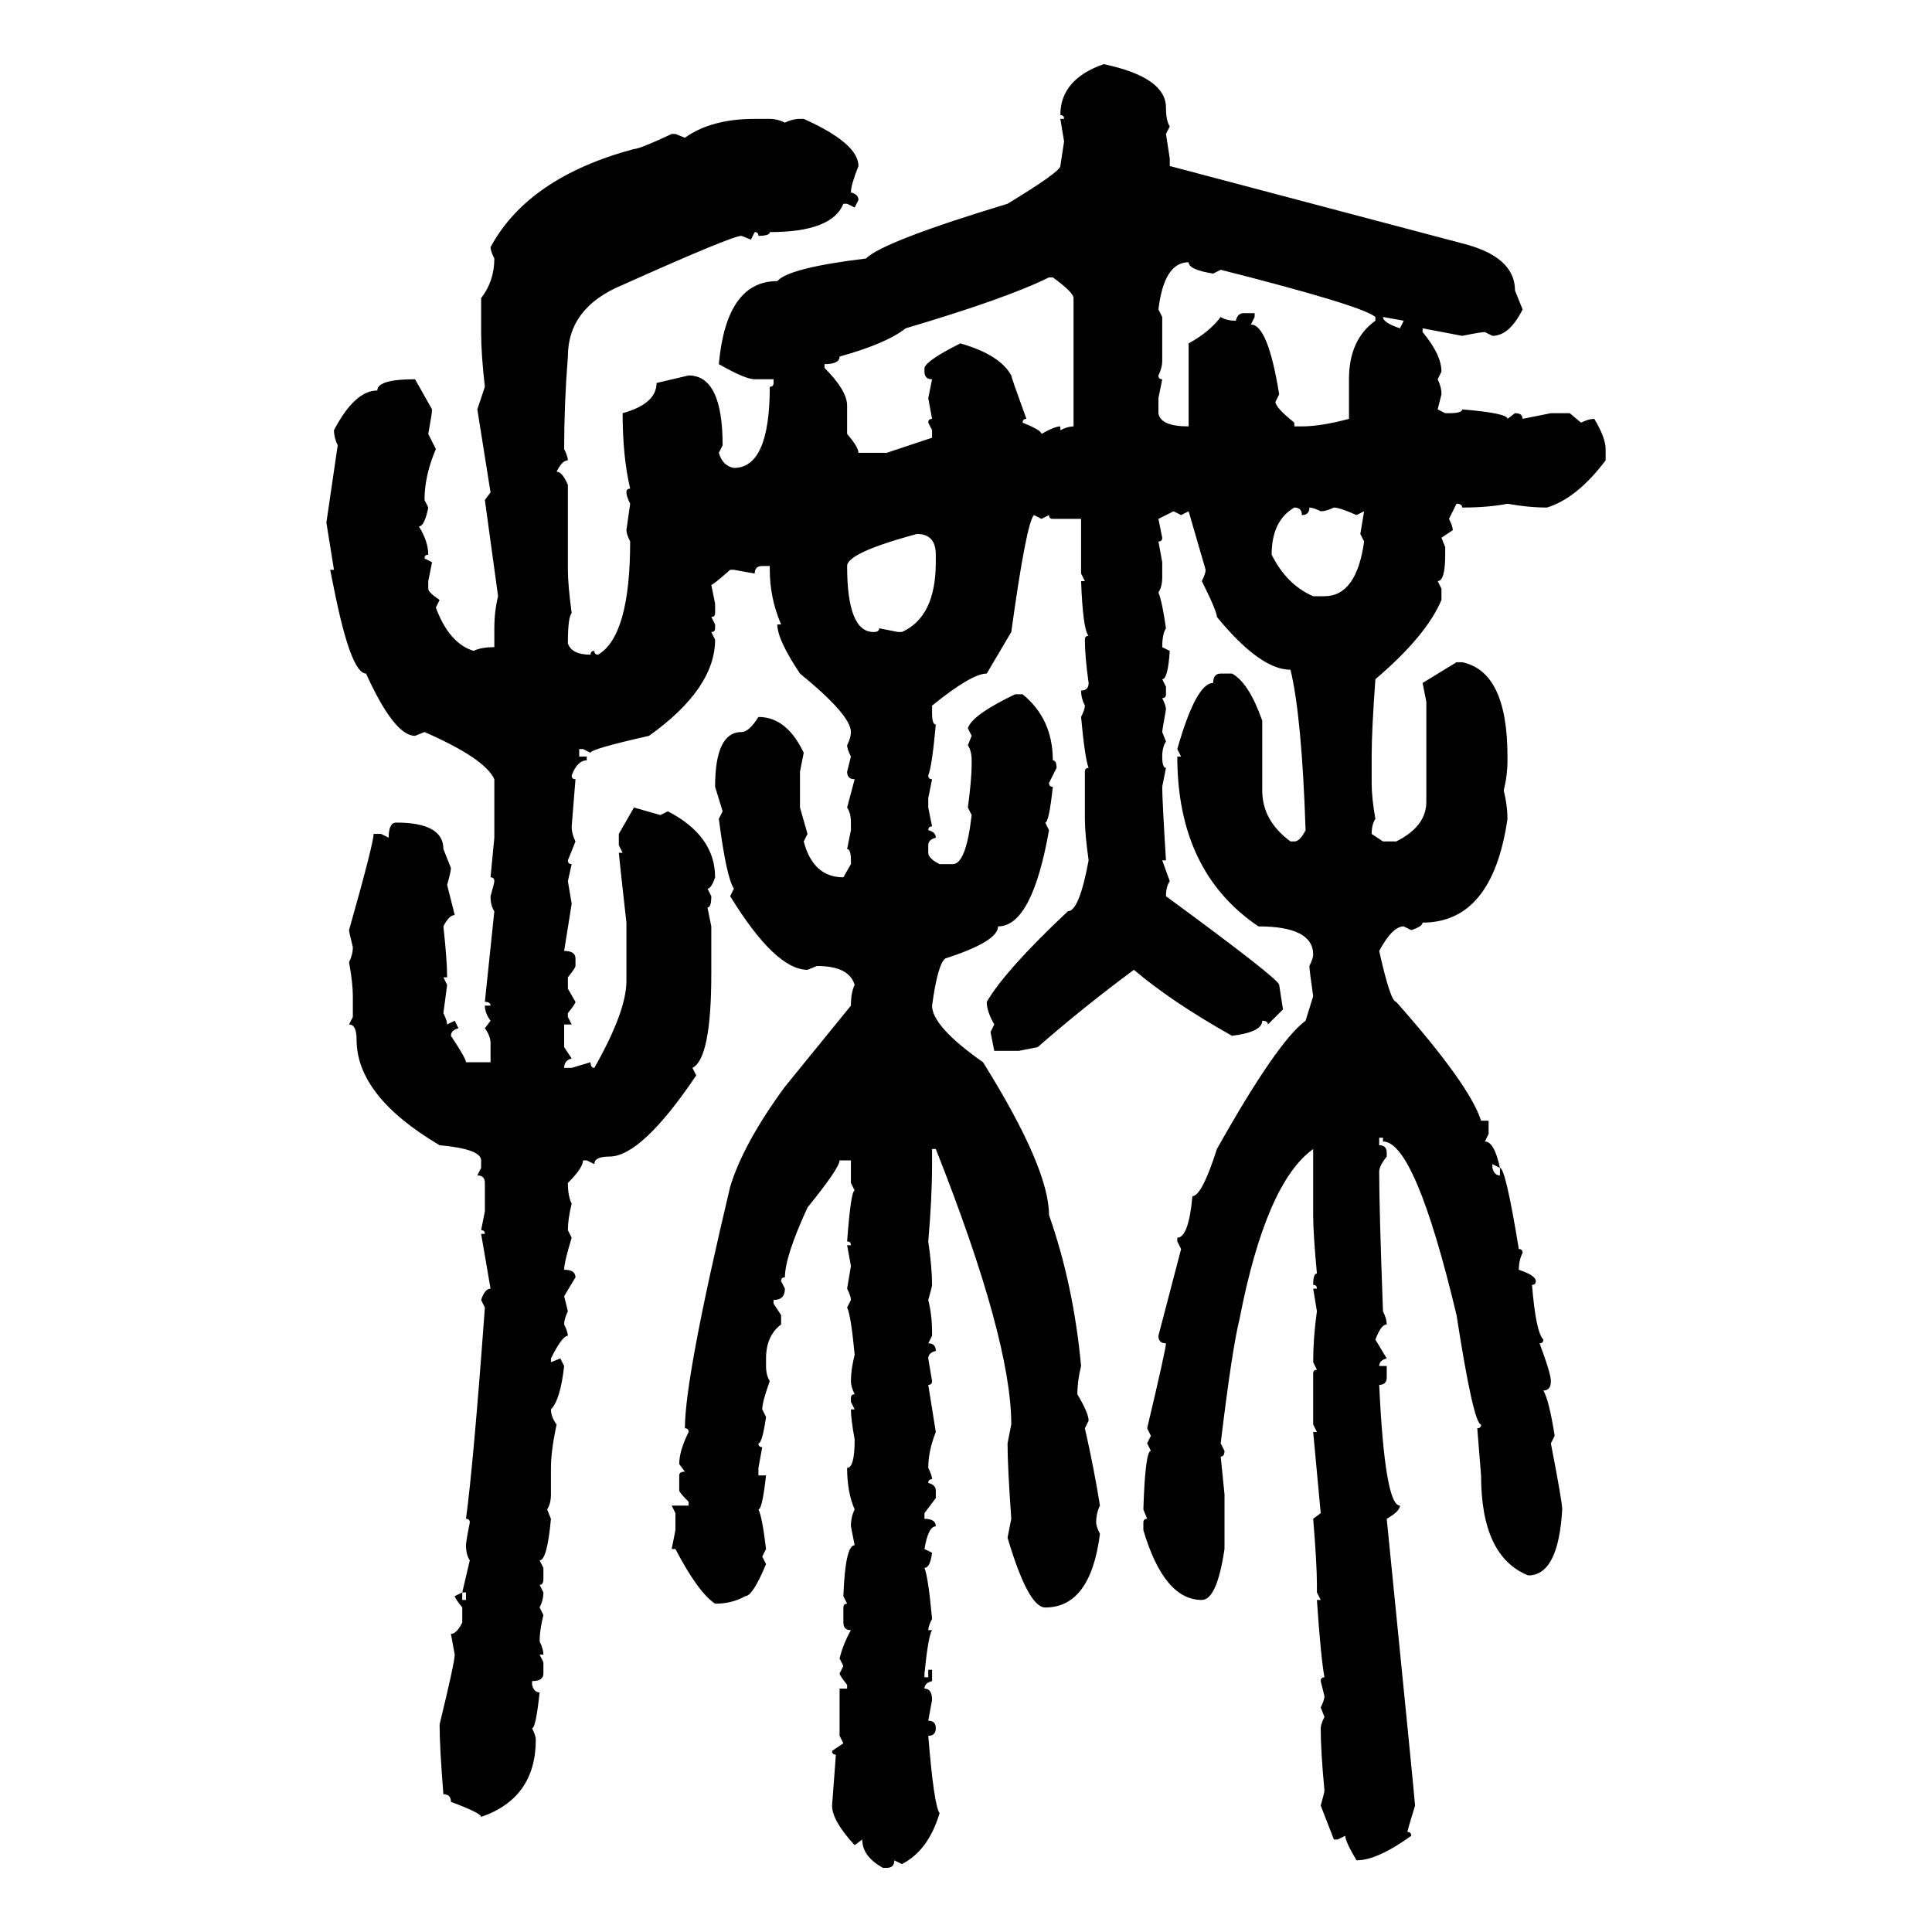<svg xmlns="http://www.w3.org/2000/svg" xmlns:xlink="http://www.w3.org/1999/xlink" width="300" height="300"><path d="M171.39 9.96L171.39 9.96Q181.05 12.01 181.05 16.70L181.05 16.70Q181.05 18.75 181.64 19.63L181.64 19.63L181.05 20.80L181.64 24.61L181.64 25.78L227.05 37.79Q235.25 39.84 235.25 45.12L235.25 45.12L236.43 48.05Q234.38 52.15 231.74 52.15L231.74 52.15L230.57 51.56Q229.98 51.56 227.05 52.15L227.05 52.15L220.90 50.98L220.90 51.56Q223.83 55.08 223.83 57.71L223.83 57.71L223.24 58.89Q223.83 60.06 223.83 61.23L223.83 61.23L223.24 63.57L224.41 64.16L225 64.16Q227.05 64.16 227.05 63.57L227.05 63.57Q234.08 64.16 234.08 65.04L234.08 65.04L235.25 64.16Q236.43 64.16 236.43 65.04L236.43 65.04L240.82 64.16L243.75 64.16L245.51 65.63Q246.68 65.04 247.56 65.04L247.56 65.04Q249.32 67.97 249.32 69.73L249.32 69.73L249.32 71.48Q244.92 77.34 240.23 78.81L240.23 78.81Q237.30 78.81 234.08 78.22L234.08 78.22Q231.15 78.81 227.05 78.81L227.05 78.81Q227.05 78.22 226.17 78.22L226.17 78.22L225 80.57Q225.59 81.74 225.59 82.32L225.59 82.32L223.83 83.50L224.41 84.96L224.41 86.13Q224.41 90.23 223.24 90.23L223.24 90.23L223.83 91.41L223.83 93.16Q221.48 98.73 213.57 105.47L213.57 105.47Q212.99 113.38 212.99 117.48L212.99 117.48L212.99 121.58Q212.99 123.93 213.57 127.15L213.57 127.15Q212.99 128.03 212.99 129.49L212.99 129.49L214.75 130.66L216.80 130.66Q221.48 128.32 221.48 124.51L221.48 124.51L221.48 108.98L220.90 106.05L226.17 102.83L227.05 102.83Q234.08 104.30 234.08 117.48L234.08 117.48L234.08 118.07Q234.08 120.41 233.50 122.75L233.50 122.75Q234.08 125.10 234.08 127.15L234.08 127.15Q231.74 143.26 220.90 143.26L220.90 143.26Q220.90 143.85 219.14 144.43L219.14 144.43L217.97 143.85Q216.21 143.85 214.16 147.66L214.16 147.66Q215.92 155.57 216.80 155.57L216.80 155.57Q228.22 168.46 229.98 174.02L229.98 174.02L231.15 174.02L231.15 176.07L230.57 177.25Q232.03 177.25 232.91 181.35L232.91 181.35L231.74 180.76L231.74 181.35Q232.03 182.52 232.91 182.52L232.91 182.52L232.91 181.35Q233.79 181.35 235.84 193.95L235.84 193.95Q236.43 193.95 236.43 194.53L236.43 194.53Q235.84 195.70 235.84 197.17L235.84 197.17Q238.48 198.05 238.48 198.93L238.48 198.93Q238.48 199.51 237.89 199.51L237.89 199.51Q238.48 206.84 239.65 208.01L239.65 208.01Q239.65 208.59 239.06 208.59L239.06 208.59Q240.82 213.28 240.82 214.45L240.82 214.45Q240.82 215.92 239.65 215.92L239.65 215.92Q240.53 217.38 241.41 222.95L241.41 222.95L240.82 224.12Q242.58 233.20 242.58 234.38L242.58 234.38Q241.99 244.63 237.30 244.63L237.30 244.63Q229.98 241.70 229.98 229.10L229.98 229.10L229.39 221.78Q229.98 221.78 229.98 221.19L229.98 221.19Q228.81 221.19 226.17 204.20L226.17 204.20Q219.73 177.25 214.75 177.25L214.75 177.25L214.75 176.66L214.16 176.66L214.16 177.83Q215.33 177.83 215.33 179.00L215.33 179.00L215.33 179.59Q214.16 181.05 214.16 181.93L214.16 181.93Q214.16 187.79 214.75 203.61L214.75 203.61Q215.33 204.79 215.33 205.66L215.33 205.66Q214.45 205.66 213.57 208.01L213.57 208.01L215.33 210.94Q214.16 211.23 214.16 212.11L214.16 212.11L215.33 212.11L215.33 213.87Q215.33 215.04 214.16 215.04L214.16 215.04Q215.04 233.79 217.38 233.79L217.38 233.79Q217.38 234.67 215.33 235.84L215.33 235.84Q219.73 279.79 219.73 280.37L219.73 280.37Q218.55 284.18 218.55 284.47L218.55 284.47Q219.14 284.47 219.14 285.06L219.14 285.06Q213.87 288.87 210.64 288.87L210.64 288.87Q208.89 285.94 208.89 285.06L208.89 285.06L207.71 285.64L207.13 285.64L205.08 280.37Q205.66 278.32 205.66 278.03L205.66 278.03Q205.08 271.88 205.08 268.36L205.08 268.36Q205.08 267.77 205.66 266.60L205.66 266.60L205.08 265.14Q205.66 263.96 205.66 263.38L205.66 263.38L205.08 261.04Q205.08 260.45 205.66 260.45L205.66 260.45Q205.08 257.23 204.49 248.44L204.49 248.44L205.08 248.44L204.49 247.27L204.49 246.09Q204.49 242.87 203.91 235.84L203.91 235.84L205.08 234.96L203.91 222.36L204.49 222.36L203.91 221.19L203.91 213.28Q203.91 212.70 204.49 212.70L204.49 212.70L203.91 211.52Q203.91 207.71 204.49 203.61L204.49 203.61L203.91 200.10L204.49 200.10Q204.49 199.51 203.91 199.51L203.91 199.51Q203.91 197.75 204.49 197.75L204.49 197.75Q203.91 191.60 203.91 188.67L203.91 188.67L203.91 178.42Q196.58 183.69 192.48 204.79L192.48 204.79Q191.31 209.47 189.55 224.12L189.55 224.12L190.14 225.29Q190.14 226.17 189.55 226.17L189.55 226.17L190.14 232.03L190.14 240.53Q188.96 248.44 186.62 248.44L186.62 248.44Q180.76 248.44 177.54 237.60L177.54 237.60L177.54 236.43Q177.54 235.84 178.13 235.84L178.13 235.84L177.54 234.38Q177.83 225.29 178.71 225.29L178.71 225.29L178.13 224.12L178.71 222.95L178.13 221.78Q181.05 209.47 181.05 208.59L181.05 208.59Q179.88 208.59 179.88 207.42L179.88 207.42L183.40 193.95L182.81 192.77L182.81 192.19Q184.57 192.19 185.16 185.74L185.16 185.74Q186.62 185.74 188.96 178.42L188.96 178.42Q198.34 161.72 202.73 158.50L202.73 158.50L203.91 154.69Q203.32 150.59 203.32 150L203.32 150Q203.91 148.83 203.91 148.24L203.91 148.24Q203.91 143.85 195.41 143.85L195.41 143.85Q182.81 135.35 182.81 117.48L182.81 117.48L183.40 117.48L182.81 116.31Q185.74 106.05 188.38 106.05L188.38 106.05Q188.38 104.59 189.55 104.59L189.55 104.59L191.31 104.59Q193.95 106.05 196.00 111.91L196.00 111.91L196.00 122.75Q196.00 127.44 200.39 130.66L200.39 130.66L200.98 130.66Q201.86 130.66 202.73 128.91L202.73 128.91Q202.15 111.33 200.39 104.00L200.39 104.00Q195.70 104.00 188.96 95.80L188.96 95.80Q188.96 94.92 186.62 90.23L186.62 90.23Q187.21 89.06 187.21 88.48L187.21 88.48L184.57 79.39L183.40 79.98L182.23 79.39L179.88 80.57L180.47 83.50Q180.47 84.08 179.88 84.08L179.88 84.08L180.47 87.30L180.47 89.65Q180.47 91.11 179.88 91.99L179.88 91.99Q180.47 93.46 181.05 97.56L181.05 97.56Q180.47 98.44 180.47 100.49L180.47 100.49L181.64 101.07Q181.35 105.47 180.47 105.47L180.47 105.47L181.05 106.64L181.05 107.81Q181.05 108.40 180.47 108.40L180.47 108.40Q181.05 109.57 181.05 110.16L181.05 110.16Q180.47 113.38 180.47 113.67L180.47 113.67L181.05 115.14Q180.47 116.02 180.47 117.48L180.47 117.48Q180.47 119.24 181.05 119.24L181.05 119.24L180.47 122.17Q180.47 124.22 181.05 133.59L181.05 133.59L180.47 133.59L181.64 136.82Q181.05 137.70 181.05 139.16L181.05 139.16Q198.63 152.05 198.63 152.93L198.63 152.93L199.22 156.74L196.88 159.08Q196.88 158.50 196.00 158.50L196.00 158.50Q196.00 160.25 191.31 160.84L191.31 160.84Q181.93 155.57 176.07 150.59L176.07 150.59Q168.16 156.45 161.13 162.60L161.13 162.60L158.20 163.18L154.39 163.18L153.81 160.25L154.39 159.08Q153.22 157.03 153.22 155.57L153.22 155.57Q156.15 150.59 165.82 141.50L165.82 141.50Q167.58 141.50 169.04 133.59L169.04 133.59Q168.46 129.49 168.46 127.15L168.46 127.15L168.46 119.82Q168.46 119.24 169.04 119.24L169.04 119.24Q168.46 117.77 167.87 111.33L167.87 111.33Q168.46 110.16 168.46 109.57L168.46 109.57Q167.87 108.40 167.87 107.23L167.87 107.23Q169.04 107.23 169.04 106.05L169.04 106.05Q168.46 101.95 168.46 99.32L168.46 99.32Q168.46 98.73 169.04 98.73L169.04 98.73Q168.16 97.85 167.87 90.23L167.87 90.23L168.46 90.23L167.87 89.06L167.87 80.57L163.48 80.57Q162.89 80.57 162.89 79.98L162.89 79.98L161.72 80.57L160.55 79.98Q159.38 81.15 157.03 98.14L157.03 98.14L153.22 104.59Q150.88 104.59 144.73 109.57L144.73 109.57L144.73 110.74Q144.73 112.50 145.31 112.50L145.31 112.50Q144.73 118.95 144.14 120.41L144.14 120.41Q144.14 121.00 144.73 121.00L144.73 121.00L144.14 123.93L144.14 125.39L144.73 128.32Q144.14 128.32 144.14 128.91L144.14 128.91Q145.31 129.20 145.31 130.08L145.31 130.08Q144.14 130.37 144.14 131.25L144.14 131.25L144.14 132.42Q144.14 133.30 145.90 134.18L145.90 134.18L147.95 134.18Q150 134.18 150.88 126.56L150.88 126.56L150.29 125.39Q150.88 121.00 150.88 118.65L150.88 118.65L150.88 118.07Q150.88 116.60 150.29 115.72L150.29 115.72L150.88 114.26L150.29 113.09Q150.88 111.04 157.62 107.81L157.62 107.81L158.79 107.81Q163.48 111.62 163.48 118.07L163.48 118.07Q164.06 118.07 164.06 119.24L164.06 119.24L162.89 121.58Q162.89 122.17 163.48 122.17L163.48 122.17Q162.89 127.73 162.30 127.73L162.30 127.73L162.89 128.91Q160.25 143.85 154.98 143.85L154.98 143.85Q154.98 146.19 146.78 148.83L146.78 148.83Q145.61 149.71 144.73 156.15L144.73 156.15Q144.73 159.38 152.64 164.94L152.64 164.94Q162.89 181.35 162.89 188.67L162.89 188.67Q166.70 199.51 167.87 212.11L167.87 212.11Q167.29 214.45 167.29 216.50L167.29 216.50Q169.04 219.43 169.04 220.61L169.04 220.61L168.46 221.78Q169.92 228.22 170.80 233.79L170.80 233.79Q170.21 234.96 170.21 236.43L170.21 236.43Q170.21 237.01 170.80 238.18L170.80 238.18Q169.34 249.61 162.30 249.61L162.30 249.61Q159.67 249.61 156.45 238.77L156.45 238.77L157.03 235.84Q156.45 227.64 156.45 224.12L156.45 224.12L157.03 221.19Q157.03 208.01 145.31 178.42L145.31 178.42L144.73 178.42L144.73 180.76Q144.73 186.04 144.14 192.77L144.14 192.77Q144.73 196.88 144.73 199.51L144.73 199.51Q144.73 199.80 144.14 201.86L144.14 201.86Q144.73 204.20 144.73 206.84L144.73 206.84L144.73 207.42L144.14 208.59Q145.31 208.59 145.31 209.77L145.31 209.77Q144.14 210.06 144.14 210.94L144.14 210.94L144.73 214.45Q144.73 215.04 144.14 215.04L144.14 215.04L145.31 222.36Q144.14 225.29 144.14 227.93L144.14 227.93Q144.73 229.10 144.73 229.69L144.73 229.69Q144.14 229.69 144.14 230.27L144.14 230.27Q145.31 230.57 145.31 231.45L145.31 231.45L145.31 232.62L143.55 234.96L143.55 235.84Q145.31 235.84 145.31 237.01L145.31 237.01Q144.14 237.01 143.55 240.53L143.55 240.53L144.73 241.11Q144.43 243.46 143.55 243.46L143.55 243.46Q144.14 244.92 144.73 251.37L144.73 251.37Q144.14 252.54 144.14 253.13L144.14 253.13L144.73 253.13Q144.14 254.00 143.55 259.86L143.55 259.86L143.55 260.45L144.14 260.45L144.14 259.28L144.73 259.28L144.73 261.04Q143.55 261.33 143.55 262.21L143.55 262.21Q144.73 262.21 144.73 263.96L144.73 263.96L144.14 267.19Q145.31 267.19 145.31 268.36L145.31 268.36Q145.31 269.53 144.14 269.53L144.14 269.53Q145.02 280.37 145.90 281.54L145.90 281.54Q144.14 287.40 140.04 289.45L140.04 289.45L138.87 288.87Q138.87 290.04 137.70 290.04L137.70 290.04L137.11 290.04Q133.89 288.28 133.89 285.64L133.89 285.64L132.71 286.52Q129.20 282.71 129.20 280.37L129.20 280.37Q129.79 272.75 129.79 272.46L129.79 272.46Q129.20 272.46 129.20 271.88L129.20 271.88L130.96 270.70L130.37 269.53L130.37 262.21L131.54 262.21L131.54 261.62Q130.37 260.16 130.37 259.86L130.37 259.86L130.96 258.69L130.37 257.52Q130.96 255.18 132.13 253.13L132.13 253.13Q130.96 253.13 130.96 251.95L130.96 251.95L130.96 249.61Q130.96 249.02 131.54 249.02L131.54 249.02L130.96 247.85Q131.25 239.94 132.71 239.94L132.71 239.94L132.13 237.01Q132.13 235.55 132.71 234.38L132.71 234.38Q131.54 231.74 131.54 227.93L131.54 227.93Q132.71 227.93 132.71 223.54L132.71 223.54Q132.13 220.31 132.13 218.85L132.13 218.85L132.71 218.85L132.13 217.68L132.13 217.09Q132.13 216.50 132.71 216.50L132.71 216.50Q132.13 215.33 132.13 214.45L132.13 214.45Q132.13 212.70 132.71 210.35L132.71 210.35Q132.13 204.20 131.54 203.03L131.54 203.03L132.13 201.86Q132.13 201.27 131.54 200.10L131.54 200.10L132.13 196.58L131.54 193.36L132.13 193.36Q132.13 192.77 131.54 192.77L131.54 192.77Q132.13 184.86 132.71 184.86L132.71 184.86L132.13 183.69L132.13 180.18L130.37 180.18Q130.37 181.35 125.39 187.50L125.39 187.50Q121.88 195.12 121.88 198.34L121.88 198.34Q121.29 198.34 121.29 198.93L121.29 198.93L121.88 200.10Q121.88 201.86 120.12 201.86L120.12 201.86L120.12 202.44L121.29 204.20L121.29 205.66Q118.95 207.42 118.95 210.94L118.95 210.94L118.95 212.11Q118.95 213.57 119.53 214.45L119.53 214.45Q118.36 217.68 118.36 218.85L118.36 218.85L118.95 220.02Q118.36 224.12 117.77 224.12L117.77 224.12Q117.77 224.71 118.36 224.71L118.36 224.71L117.77 227.93L117.77 229.10L118.95 229.10Q118.36 234.38 117.77 234.38L117.77 234.38Q118.36 235.55 118.95 240.53L118.95 240.53L118.36 241.70L118.95 242.87Q116.89 247.85 115.72 247.85L115.72 247.85Q113.67 249.02 111.04 249.02L111.04 249.02Q108.40 247.27 104.88 240.53L104.88 240.53L104.30 240.53L104.88 237.60L104.88 234.96L104.30 233.79L106.93 233.79L106.93 233.20Q105.47 231.74 105.47 231.45L105.47 231.45L105.47 229.10Q105.47 228.52 106.35 228.52L106.35 228.52L105.47 227.34Q105.47 225.29 106.93 222.36L106.93 222.36Q106.93 221.78 106.35 221.78L106.35 221.78Q106.35 213.87 113.38 184.28L113.38 184.28Q115.43 177.54 121.88 168.75L121.88 168.75L132.13 156.15Q132.13 154.10 132.71 152.93L132.71 152.93Q131.84 150 126.86 150L126.86 150L125.39 150.59Q120.41 150.59 113.38 139.16L113.38 139.16L113.96 137.99Q112.79 136.23 111.62 127.15L111.62 127.15L112.21 125.98L111.04 122.17Q111.04 113.67 115.14 113.67L115.14 113.67Q116.31 113.67 117.77 111.33L117.77 111.33Q122.17 111.33 124.80 116.89L124.80 116.89L124.22 119.82L124.22 125.39L125.39 129.49L124.80 130.66Q126.27 136.23 130.96 136.23L130.96 136.23L132.13 134.18L132.13 133.59Q132.13 131.84 131.54 131.84L131.54 131.84L132.13 128.91L132.13 127.73Q132.13 126.27 131.54 125.39L131.54 125.39L132.71 121.00Q131.54 121.00 131.54 119.82L131.54 119.82L132.13 117.48Q131.54 116.31 131.54 115.72L131.54 115.72Q132.13 114.55 132.13 113.67L132.13 113.67Q132.13 111.04 124.22 104.59L124.22 104.59Q120.70 99.32 120.70 96.97L120.70 96.97L121.29 96.97Q119.53 92.87 119.53 88.48L119.53 88.48L119.53 87.89L118.36 87.89Q117.19 87.89 117.19 89.06L117.19 89.06L113.96 88.48L113.38 88.48Q110.74 90.82 110.45 90.82L110.45 90.82L111.04 93.75L111.04 95.21Q111.04 95.80 110.45 95.80L110.45 95.80L111.04 96.97L111.04 97.56Q111.04 98.14 110.45 98.14L110.45 98.14L111.04 99.32Q111.04 106.93 100.78 114.26L100.78 114.26Q91.70 116.31 91.70 116.89L91.70 116.89L90.53 116.31L89.94 116.31L89.94 117.48L91.11 117.48L91.11 118.07Q89.65 118.07 88.77 120.41L88.77 120.41Q88.77 121.00 89.36 121.00L89.36 121.00L88.77 128.32Q88.77 129.49 89.36 130.66L89.36 130.66L88.18 133.59Q88.18 134.18 88.77 134.18L88.77 134.18L88.18 136.82L88.77 140.33L87.60 147.66Q89.36 147.66 89.36 148.83L89.36 148.83L89.36 150Q89.36 150.29 88.18 151.76L88.18 151.76L88.18 153.52L89.36 155.57Q89.36 155.86 88.18 157.32L88.18 157.32L88.18 157.91L88.77 159.08L87.60 159.08L87.60 162.60L88.77 164.36Q87.60 164.65 87.60 165.82L87.60 165.82L88.77 165.82L91.70 164.94Q91.70 165.82 92.29 165.82L92.29 165.82Q97.27 157.03 97.27 152.34L97.27 152.34L97.27 143.26Q96.09 132.71 96.09 132.42L96.09 132.42L96.68 132.42L96.09 131.25L96.09 129.49L98.44 125.39L102.54 126.56L103.71 125.98Q111.04 129.79 111.04 136.23L111.04 136.23Q110.45 137.99 109.86 137.99L109.86 137.99L110.45 139.16Q110.45 140.92 109.86 140.92L109.86 140.92L110.45 143.85L110.45 151.17Q110.45 164.36 107.52 165.82L107.52 165.82L108.11 166.99Q99.61 179.59 94.63 179.59L94.63 179.59Q92.29 179.59 92.29 180.76L92.29 180.76L91.11 180.18L90.53 180.18Q90.53 181.35 88.18 183.69L88.18 183.69Q88.18 185.74 88.77 186.91L88.77 186.91Q88.18 189.26 88.18 191.02L88.18 191.02L88.77 192.19Q87.60 196.00 87.60 197.17L87.60 197.17Q89.36 197.17 89.36 198.34L89.36 198.34L87.60 201.27L88.18 203.61Q87.60 204.79 87.60 205.66L87.60 205.66Q88.18 206.84 88.18 207.42L88.18 207.42Q87.30 207.42 85.55 210.94L85.55 210.94L85.55 211.52L87.01 210.94L87.60 212.11Q87.01 217.38 85.55 218.85L85.55 218.85Q85.55 220.02 86.43 221.19L86.43 221.19Q85.55 225.29 85.55 227.93L85.55 227.93L85.55 232.03Q85.55 233.50 84.96 234.38L84.96 234.38L85.55 235.84Q84.96 242.29 83.79 242.29L83.79 242.29L84.38 243.46L84.38 245.21Q84.38 246.09 83.79 246.09L83.79 246.09L84.38 247.27Q84.38 248.44 83.79 249.61L83.79 249.61L84.38 250.78Q83.79 253.13 83.79 254.88L83.79 254.88Q84.38 256.05 84.38 256.93L84.38 256.93L83.79 256.93L84.38 258.11L84.38 259.86Q84.38 261.04 82.62 261.04L82.62 261.04L82.62 261.62Q82.91 262.79 83.79 262.79L83.79 262.79Q83.20 268.36 82.62 268.36L82.62 268.36Q83.20 269.53 83.20 270.12L83.20 270.12Q83.20 279.20 74.71 282.13L74.71 282.13Q74.71 281.54 70.02 279.79L70.02 279.79Q70.02 278.61 68.85 278.61L68.85 278.61Q68.26 271.29 68.26 267.77L68.26 267.77Q70.61 258.11 70.61 256.93L70.61 256.93L70.02 253.71Q70.90 253.71 71.78 251.95L71.78 251.95L71.78 249.61Q70.61 248.14 70.61 247.85L70.61 247.85L71.78 247.27L71.78 248.44L72.36 248.44L72.36 247.27L71.78 247.27L72.95 242.29Q72.36 241.41 72.36 239.94L72.36 239.94Q72.36 239.36 72.95 236.43L72.95 236.43Q72.95 235.84 72.36 235.84L72.36 235.84Q73.54 227.05 75.29 203.03L75.29 203.03L74.71 201.86Q75.29 200.10 76.17 200.10L76.17 200.10L74.71 191.60L75.29 191.60Q75.29 191.02 74.71 191.02L74.71 191.02L75.29 188.09L75.29 183.69Q75.29 182.52 74.12 182.52L74.12 182.52L74.71 181.35L74.71 180.18Q74.71 178.42 68.26 177.83L68.26 177.83Q55.37 170.21 55.37 161.43L55.37 161.43Q55.37 159.08 54.20 159.08L54.20 159.08L54.79 157.91L54.79 154.69Q54.79 152.64 54.20 149.41L54.20 149.41Q54.79 148.24 54.79 147.07L54.79 147.07Q54.20 144.73 54.20 144.43L54.20 144.43Q58.01 130.96 58.01 129.49L58.01 129.49L59.18 129.49L60.35 130.08Q60.35 127.73 61.52 127.73L61.52 127.73Q68.85 127.73 68.85 131.84L68.85 131.84L70.02 134.77Q70.02 135.35 69.43 137.40L69.43 137.40L70.61 142.09Q69.73 142.09 68.85 143.85L68.85 143.85Q69.43 149.12 69.43 151.76L69.43 151.76L68.85 151.76L69.43 152.93L68.85 157.32Q69.43 158.50 69.43 159.08L69.43 159.08L70.61 158.50L71.19 159.67Q70.02 159.96 70.02 160.84L70.02 160.84Q72.36 164.36 72.36 164.94L72.36 164.94L76.17 164.94L76.17 162.01Q76.17 160.84 75.29 159.67L75.29 159.67L76.17 158.50Q75.29 157.32 75.29 156.15L75.29 156.15L76.17 156.15Q76.17 155.57 75.29 155.57L75.29 155.57L76.76 141.50Q76.17 140.63 76.17 139.16L76.17 139.16Q76.76 137.11 76.76 136.82L76.76 136.82Q76.76 136.23 76.17 136.23L76.17 136.23L76.76 130.08L76.76 121.00Q75.29 117.77 65.92 113.67L65.92 113.67L64.45 114.26Q61.23 114.26 56.84 104.59L56.84 104.59Q54.49 104.59 51.86 91.41L51.86 91.41L51.27 88.48L51.86 88.48L50.68 81.15L52.44 69.14Q51.86 67.97 51.86 66.80L51.86 66.80Q55.08 60.64 58.59 60.64L58.59 60.64Q58.59 58.89 64.45 58.89L64.45 58.89L67.09 63.57Q67.09 64.16 66.50 67.38L66.50 67.38L67.68 69.73Q65.92 73.83 65.92 77.64L65.92 77.64L66.50 78.81Q65.92 81.74 65.04 81.74L65.04 81.74Q66.50 84.08 66.50 86.13L66.50 86.13Q65.92 86.13 65.92 86.72L65.92 86.72L67.09 87.30L66.50 90.23L66.50 91.41Q66.50 91.99 68.26 93.16L68.26 93.16L67.68 94.34Q69.73 99.90 73.54 101.07L73.54 101.07Q74.71 100.49 76.76 100.49L76.76 100.49L76.76 97.56Q76.76 94.92 77.34 92.58L77.34 92.58L75.29 77.64L76.17 76.46L74.12 63.57L75.29 60.06Q74.71 55.08 74.71 51.56L74.71 51.56L74.71 46.29Q76.76 43.65 76.76 40.14L76.76 40.14Q76.17 38.96 76.17 38.38L76.17 38.38Q82.03 27.54 98.44 23.14L98.44 23.14Q99.32 23.14 104.30 20.80L104.30 20.80L104.88 20.80L106.35 21.39Q110.45 18.46 117.19 18.46L117.19 18.46L119.53 18.46Q120.70 18.46 121.88 19.04L121.88 19.04Q123.05 18.46 124.22 18.46L124.22 18.46L124.80 18.46Q133.30 22.27 133.30 25.78L133.30 25.78Q132.13 28.71 132.13 29.88L132.13 29.88Q133.30 30.18 133.30 31.05L133.30 31.05L132.71 32.23L131.54 31.64L130.96 31.64Q129.20 36.04 119.53 36.04L119.53 36.04Q119.53 36.62 117.77 36.62L117.77 36.62Q117.77 36.04 117.19 36.04L117.19 36.04L116.60 37.21L115.14 36.62Q113.67 36.62 96.68 44.24L96.68 44.24Q88.18 47.75 88.18 55.37L88.18 55.37Q87.60 62.70 87.60 69.73L87.60 69.73Q88.18 70.90 88.18 71.48L88.18 71.48Q87.30 71.48 86.43 73.24L86.43 73.24Q87.30 73.24 88.18 75.29L88.18 75.29L88.18 88.48Q88.18 90.82 88.77 95.21L88.77 95.21Q88.18 95.80 88.18 99.90L88.18 99.90Q88.77 101.66 91.70 101.66L91.70 101.66Q91.70 101.07 92.29 101.07L92.29 101.07Q92.29 101.66 92.87 101.66L92.87 101.66Q97.85 98.73 97.85 84.08L97.85 84.08Q97.27 82.91 97.27 82.32L97.27 82.32L97.85 78.22Q97.27 77.05 97.27 76.46L97.27 76.46Q97.27 75.88 97.85 75.88L97.85 75.88Q96.68 70.90 96.68 64.16L96.68 64.16Q101.95 62.70 101.95 59.47L101.95 59.47L106.93 58.30Q112.21 58.30 112.21 69.14L112.21 69.14L111.62 70.31Q112.21 72.36 113.96 72.66L113.96 72.66Q119.53 72.66 119.53 60.06L119.53 60.06Q120.12 60.06 120.12 59.47L120.12 59.47L120.12 58.89L117.19 58.89Q115.72 58.89 111.62 56.54L111.62 56.54Q112.79 43.65 120.70 43.65L120.70 43.65Q122.46 41.60 134.47 40.14L134.47 40.14Q137.11 37.50 156.45 31.64L156.45 31.64Q164.65 26.66 164.65 25.78L164.65 25.78L165.23 21.97L164.65 18.46L165.23 18.46Q165.23 17.87 164.65 17.87L164.65 17.87Q164.65 12.30 171.39 9.96ZM179.88 48.05L179.88 48.05L180.47 49.22L180.47 55.96Q180.47 57.13 179.88 58.30L179.88 58.30Q179.88 58.89 180.47 58.89L180.47 58.89L179.88 61.82L179.88 64.16Q180.18 66.21 184.57 66.21L184.57 66.21L184.57 53.32Q187.79 51.56 189.55 49.22L189.55 49.22Q190.43 49.80 191.89 49.80L191.89 49.80Q192.19 48.63 193.07 48.63L193.07 48.63L194.82 48.63L194.82 49.22L194.24 50.39Q196.88 50.39 198.63 61.23L198.63 61.23L198.05 62.40Q198.05 63.28 200.98 65.63L200.98 65.63L200.98 66.21L202.15 66.21Q205.08 66.21 209.47 65.04L209.47 65.04L209.47 58.89Q209.47 52.73 213.57 49.80L213.57 49.80L213.57 49.22Q211.52 47.46 189.55 41.89L189.55 41.89L188.38 42.48Q184.57 41.89 184.57 40.72L184.57 40.72Q180.76 40.72 179.88 48.05ZM128.03 56.54L128.03 56.54L128.03 57.13Q131.54 60.64 131.54 62.99L131.54 62.99L131.54 67.38Q133.30 69.43 133.30 70.31L133.30 70.31L137.70 70.31L144.73 67.97L144.73 66.80L144.14 65.63Q144.14 65.04 144.73 65.04L144.73 65.04L144.14 61.82L144.73 58.89Q143.55 58.89 143.55 57.71L143.55 57.71L143.55 57.13Q143.85 55.96 149.12 53.32L149.12 53.32Q155.27 55.08 157.03 58.30L157.03 58.30Q157.03 58.59 159.38 65.04L159.38 65.04Q158.79 65.04 158.79 65.63L158.79 65.63Q161.72 66.80 161.72 67.38L161.72 67.38Q163.77 66.21 164.65 66.21L164.65 66.21L164.65 66.80Q165.82 66.21 166.70 66.21L166.70 66.21L166.70 46.29Q166.70 45.41 163.48 43.07L163.48 43.07L162.89 43.07Q156.45 46.29 140.63 50.98L140.63 50.98Q137.70 53.32 130.37 55.37L130.37 55.37Q130.37 56.54 128.03 56.54ZM217.97 49.80L214.75 49.22Q214.75 50.10 217.38 50.98L217.38 50.98L217.97 49.80ZM200.98 78.81L200.98 78.81Q197.46 80.86 197.46 86.13L197.46 86.13Q199.80 90.82 203.91 92.58L203.91 92.58L205.66 92.58Q210.64 92.58 211.82 84.08L211.82 84.08L211.23 82.91L211.82 79.39L210.64 79.98Q208.01 78.81 207.13 78.81L207.13 78.81Q205.96 79.39 205.08 79.39L205.08 79.39Q203.91 78.81 203.32 78.81L203.32 78.81Q203.32 79.98 202.15 79.98L202.15 79.98Q202.15 78.81 200.98 78.81ZM131.54 87.89L131.54 87.89Q131.54 98.14 135.64 98.14L135.64 98.14Q136.52 98.14 136.52 97.56L136.52 97.56L139.45 98.14L140.04 98.14Q145.31 95.80 145.31 87.30L145.31 87.30L145.31 86.13Q145.31 82.91 142.38 82.91L142.38 82.91Q131.54 85.84 131.54 87.89Z"/></svg>